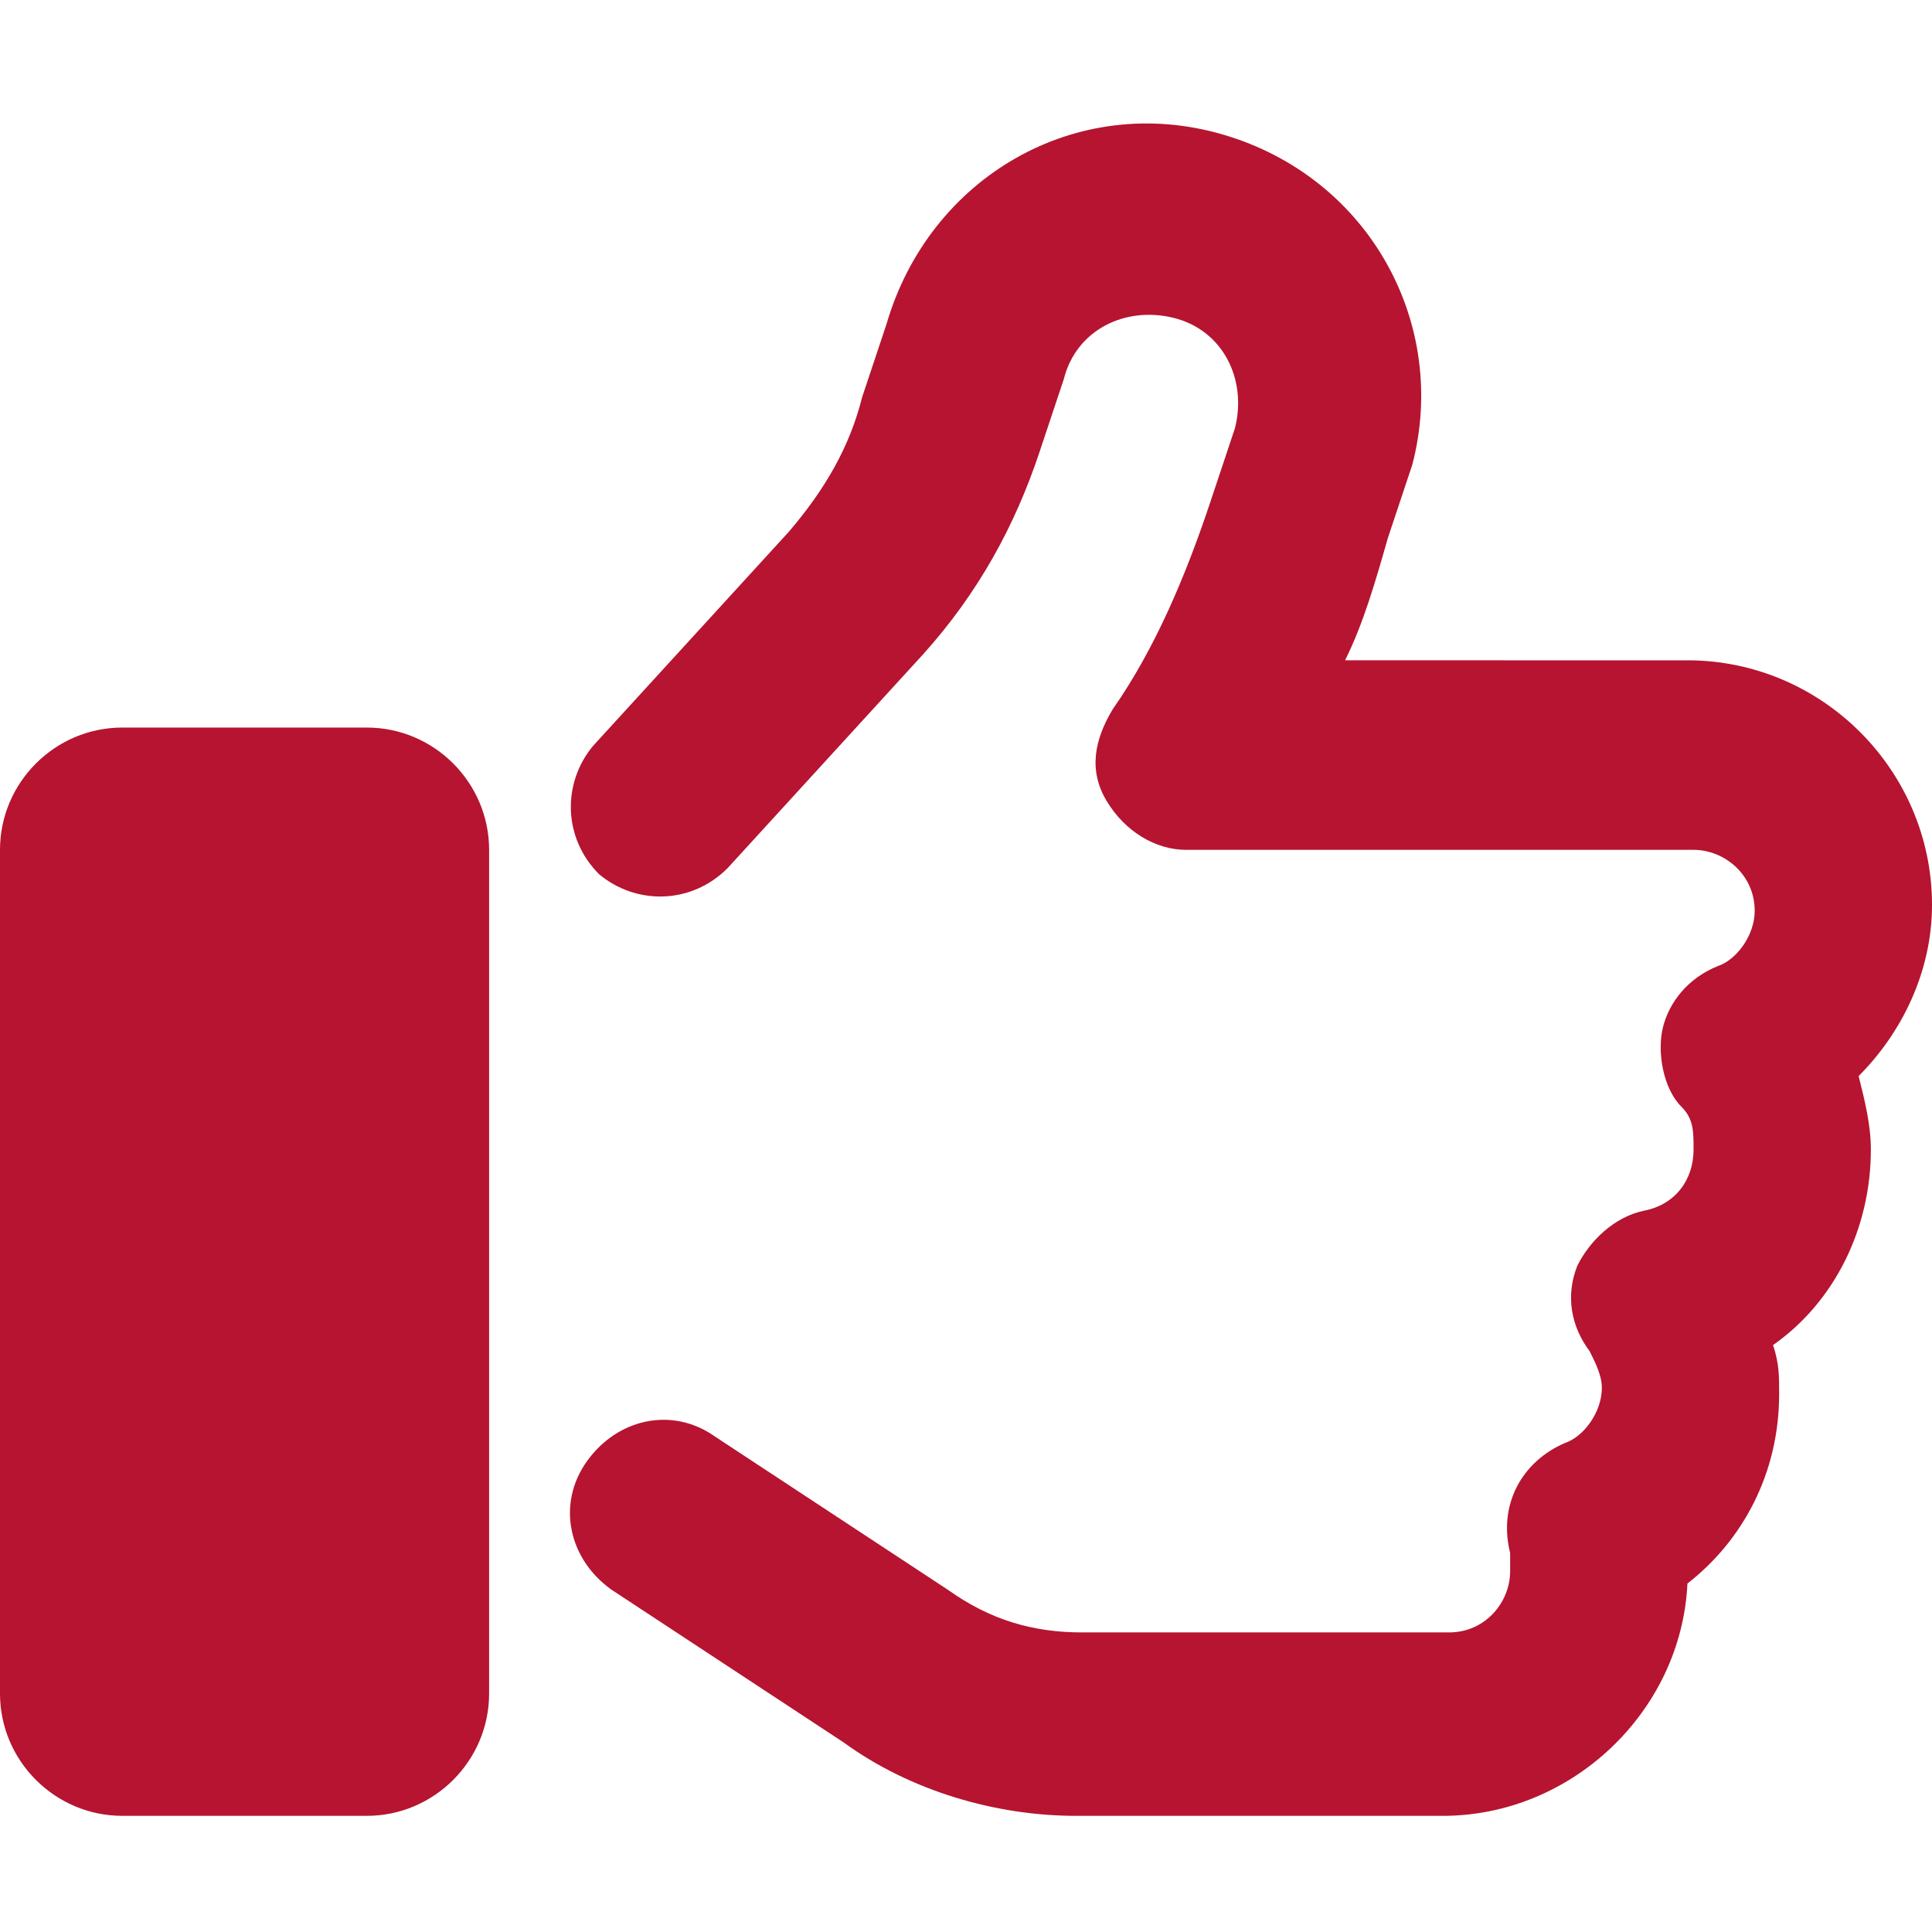 <?xml version="1.0" encoding="utf-8"?>
<!-- Generator: Adobe Illustrator 27.8.1, SVG Export Plug-In . SVG Version: 6.00 Build 0)  -->
<svg version="1.1" id="Ebene_1" xmlns="http://www.w3.org/2000/svg" xmlns:xlink="http://www.w3.org/1999/xlink" x="0px" y="0px"
	 viewBox="0 0 31.6 31.6" style="enable-background:new 0 0 31.6 31.6;" xml:space="preserve">
<style type="text/css">
	.st0{fill:#B61430;}
</style>
<path class="st0" d="M20,2.2c-2.4-0.7-4.8,0.7-5.5,3.1l-0.4,1.2c-0.2,0.8-0.6,1.5-1.2,2.2l-3.2,3.5c-0.5,0.6-0.5,1.5,0.1,2.1
	c0.6,0.5,1.5,0.5,2.1-0.1l3.2-3.5c0.9-1,1.5-2.1,1.9-3.3l0.4-1.2c0.2-0.8,1-1.2,1.8-1s1.2,1,1,1.8l-0.4,1.2
	c-0.4,1.2-0.9,2.4-1.6,3.4c-0.3,0.5-0.4,1-0.1,1.5c0.3,0.5,0.8,0.8,1.3,0.8h8.3c0.5,0,1,0.4,1,1c0,0.4-0.3,0.8-0.6,0.9
	c-0.5,0.2-0.8,0.6-0.9,1s0,1,0.3,1.3c0.2,0.2,0.2,0.4,0.2,0.7c0,0.5-0.3,0.9-0.8,1c-0.5,0.1-0.9,0.5-1.1,0.9c-0.2,0.5-0.1,1,0.2,1.4
	c0.1,0.2,0.2,0.4,0.2,0.6c0,0.4-0.3,0.8-0.6,0.9c-0.7,0.3-1.1,1-0.9,1.8c0,0.1,0,0.2,0,0.3c0,0.5-0.4,1-1,1h-6
	c-0.8,0-1.5-0.2-2.2-0.7l-3.8-2.5c-0.7-0.5-1.6-0.3-2.1,0.4c-0.5,0.7-0.3,1.6,0.4,2.1l3.8,2.5c1.1,0.8,2.5,1.2,3.8,1.2h6
	c2.1,0,3.9-1.7,4-3.8c0.9-0.7,1.5-1.8,1.5-3.1c0-0.3,0-0.5-0.1-0.8c1-0.7,1.6-1.9,1.6-3.2c0-0.4-0.1-0.8-0.2-1.2
	c0.7-0.7,1.2-1.7,1.2-2.8c0-2.2-1.8-4-4-4H22c0.3-0.6,0.5-1.3,0.7-2l0.4-1.2C23.7,5.3,22.4,2.9,20,2.2L20,2.2z M2,11.9
	c-1.1,0-2,0.9-2,2v13.8c0,1.1,0.9,2,2,2h4c1.1,0,2-0.9,2-2V13.9c0-1.1-0.9-2-2-2H2z"/>
</svg>
